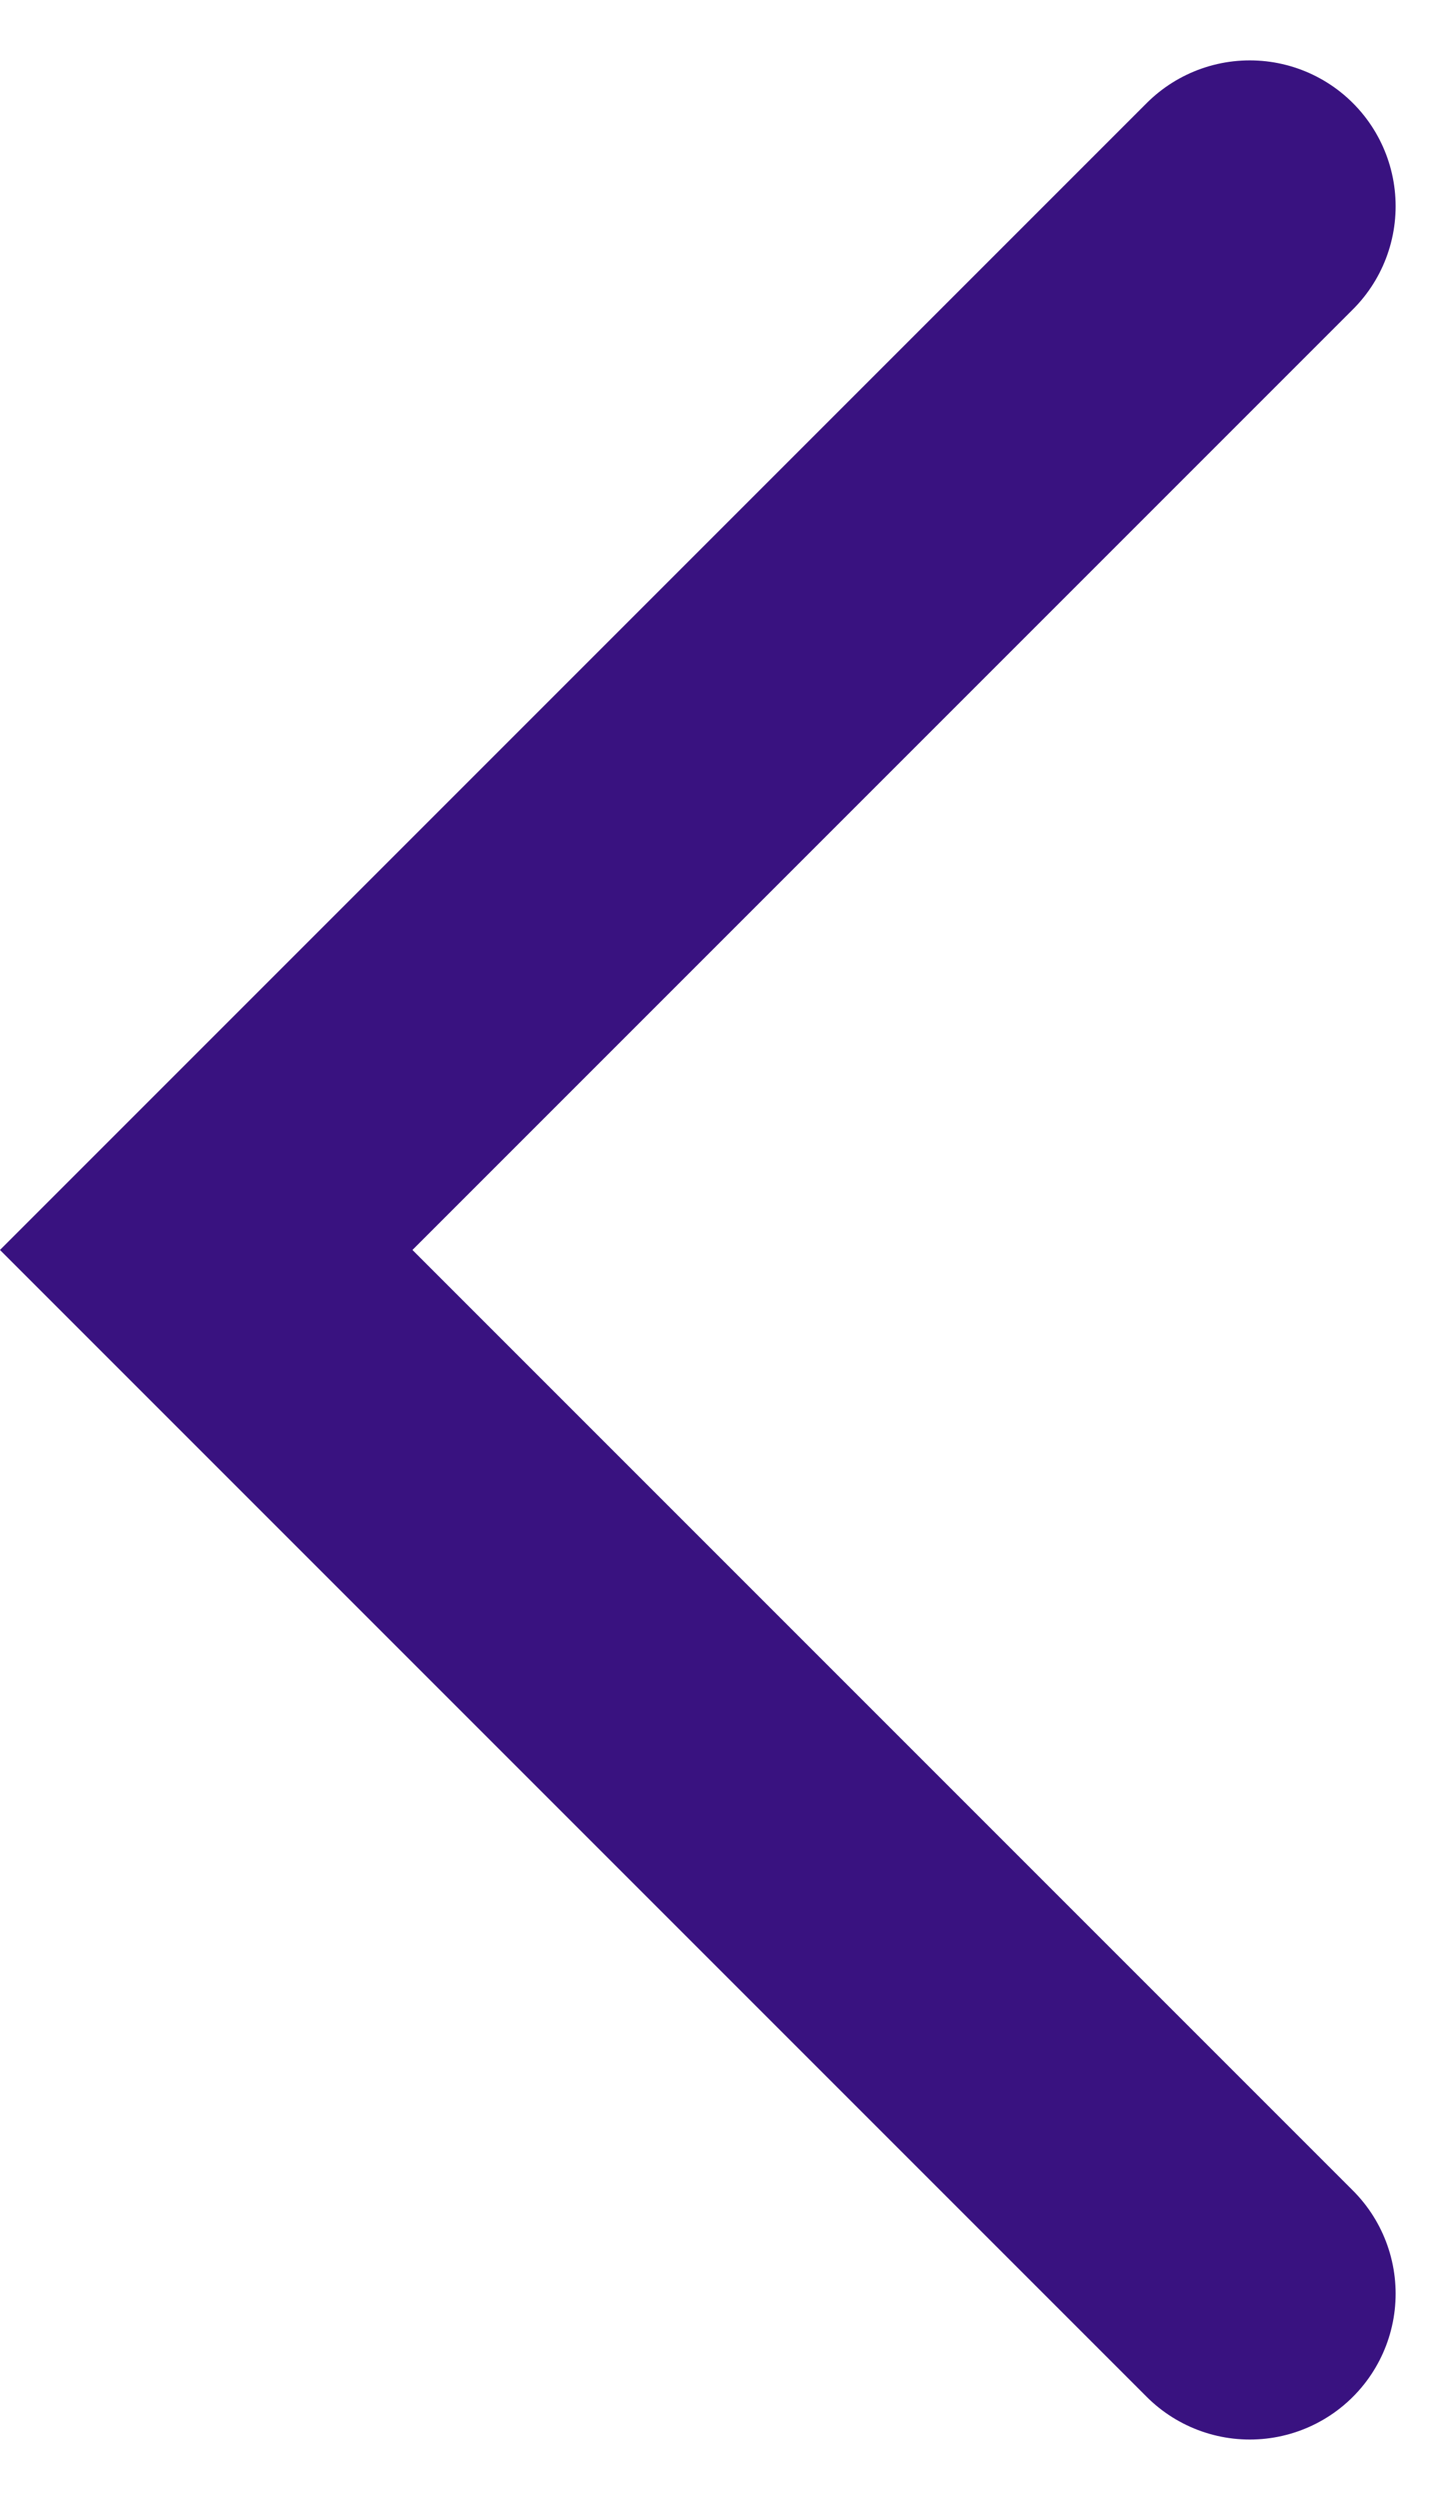 <svg xmlns="http://www.w3.org/2000/svg" width="4.992" height="8.571" viewBox="0 0 4.992 8.571">
  <path id="Path_23160" data-name="Path 23160" d="M0,0,3.578,3.578,7.156,0" transform="translate(4.285 0.707) rotate(90)" fill="none" stroke="#391280" stroke-linecap="round" stroke-width="1"/>
</svg>
